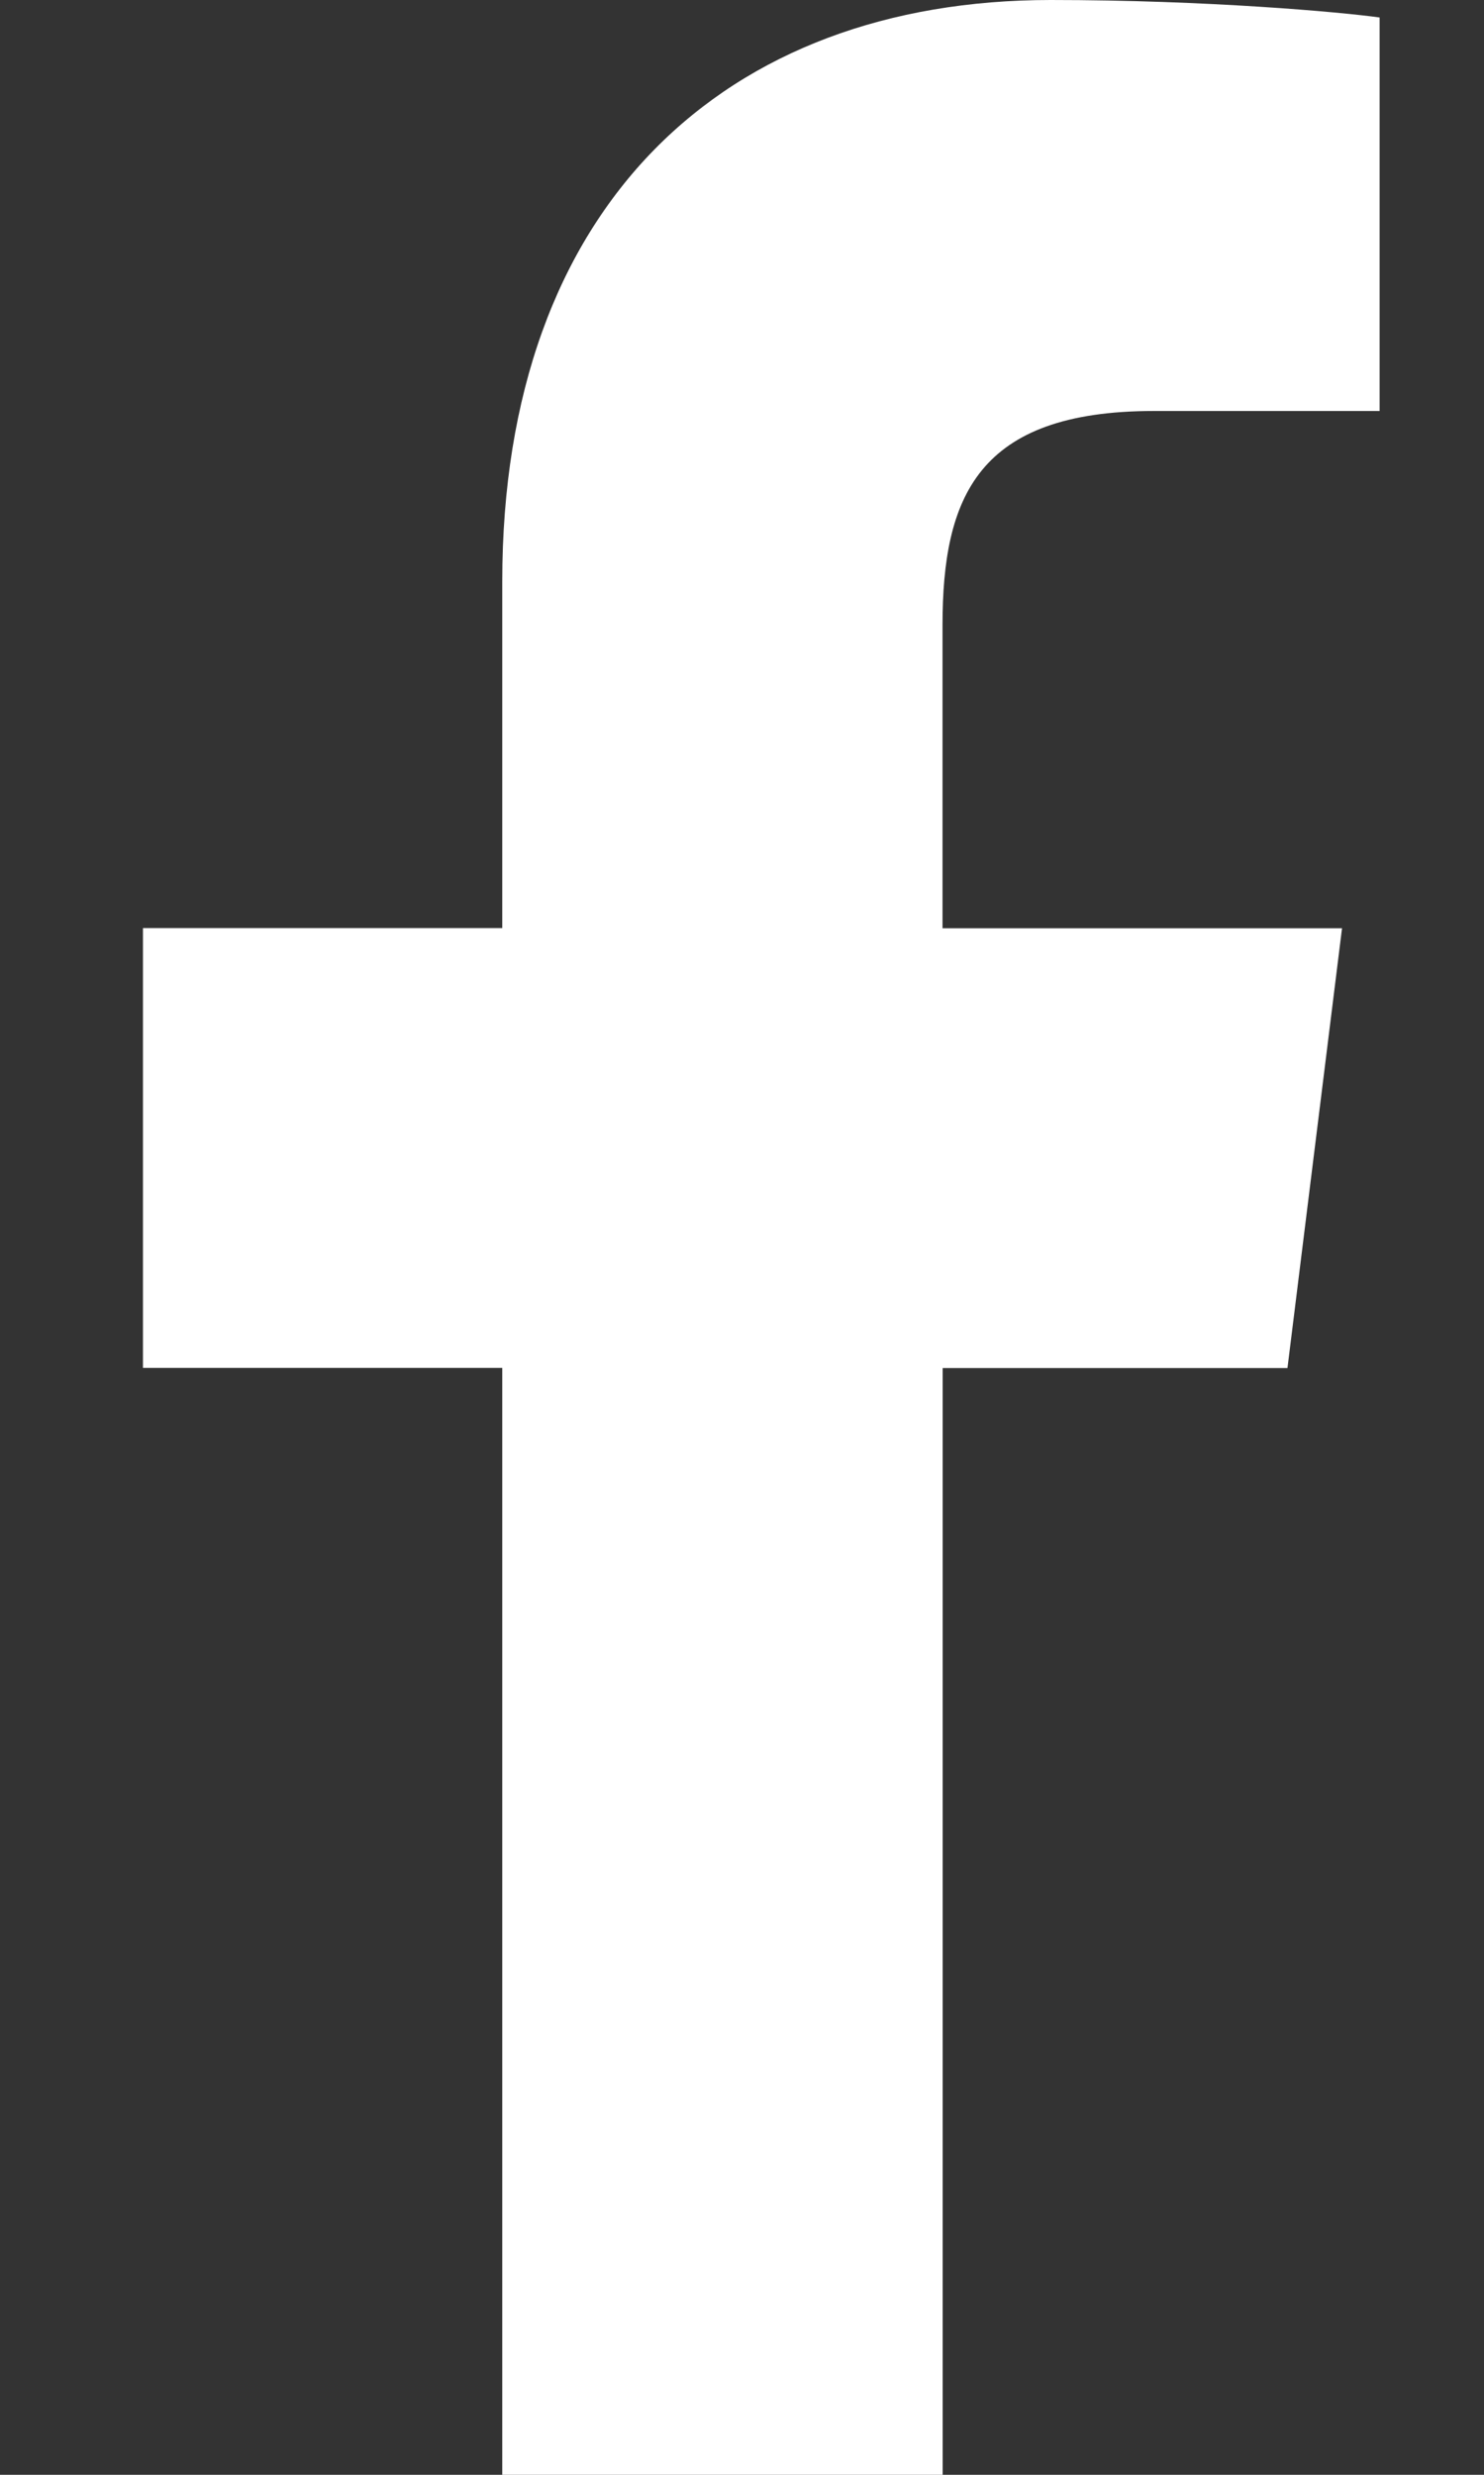 <svg width="9" height="15" viewBox="0 0 9 15" fill="none" xmlns="http://www.w3.org/2000/svg">
<rect x="0" y="0" width="9" height="15" fill="#333333" stroke="none"/>
<path d="M6.998 2.491H8.367V0.106C8.131 0.073 7.319 0 6.372 0C4.398 0 3.046 1.242 3.046 3.524V5.625H0.867V8.291H3.046V15H5.717V8.292H7.808L8.139 5.626H5.716V3.789C5.717 3.018 5.924 2.491 6.998 2.491Z" fill="white"/>
</svg>
